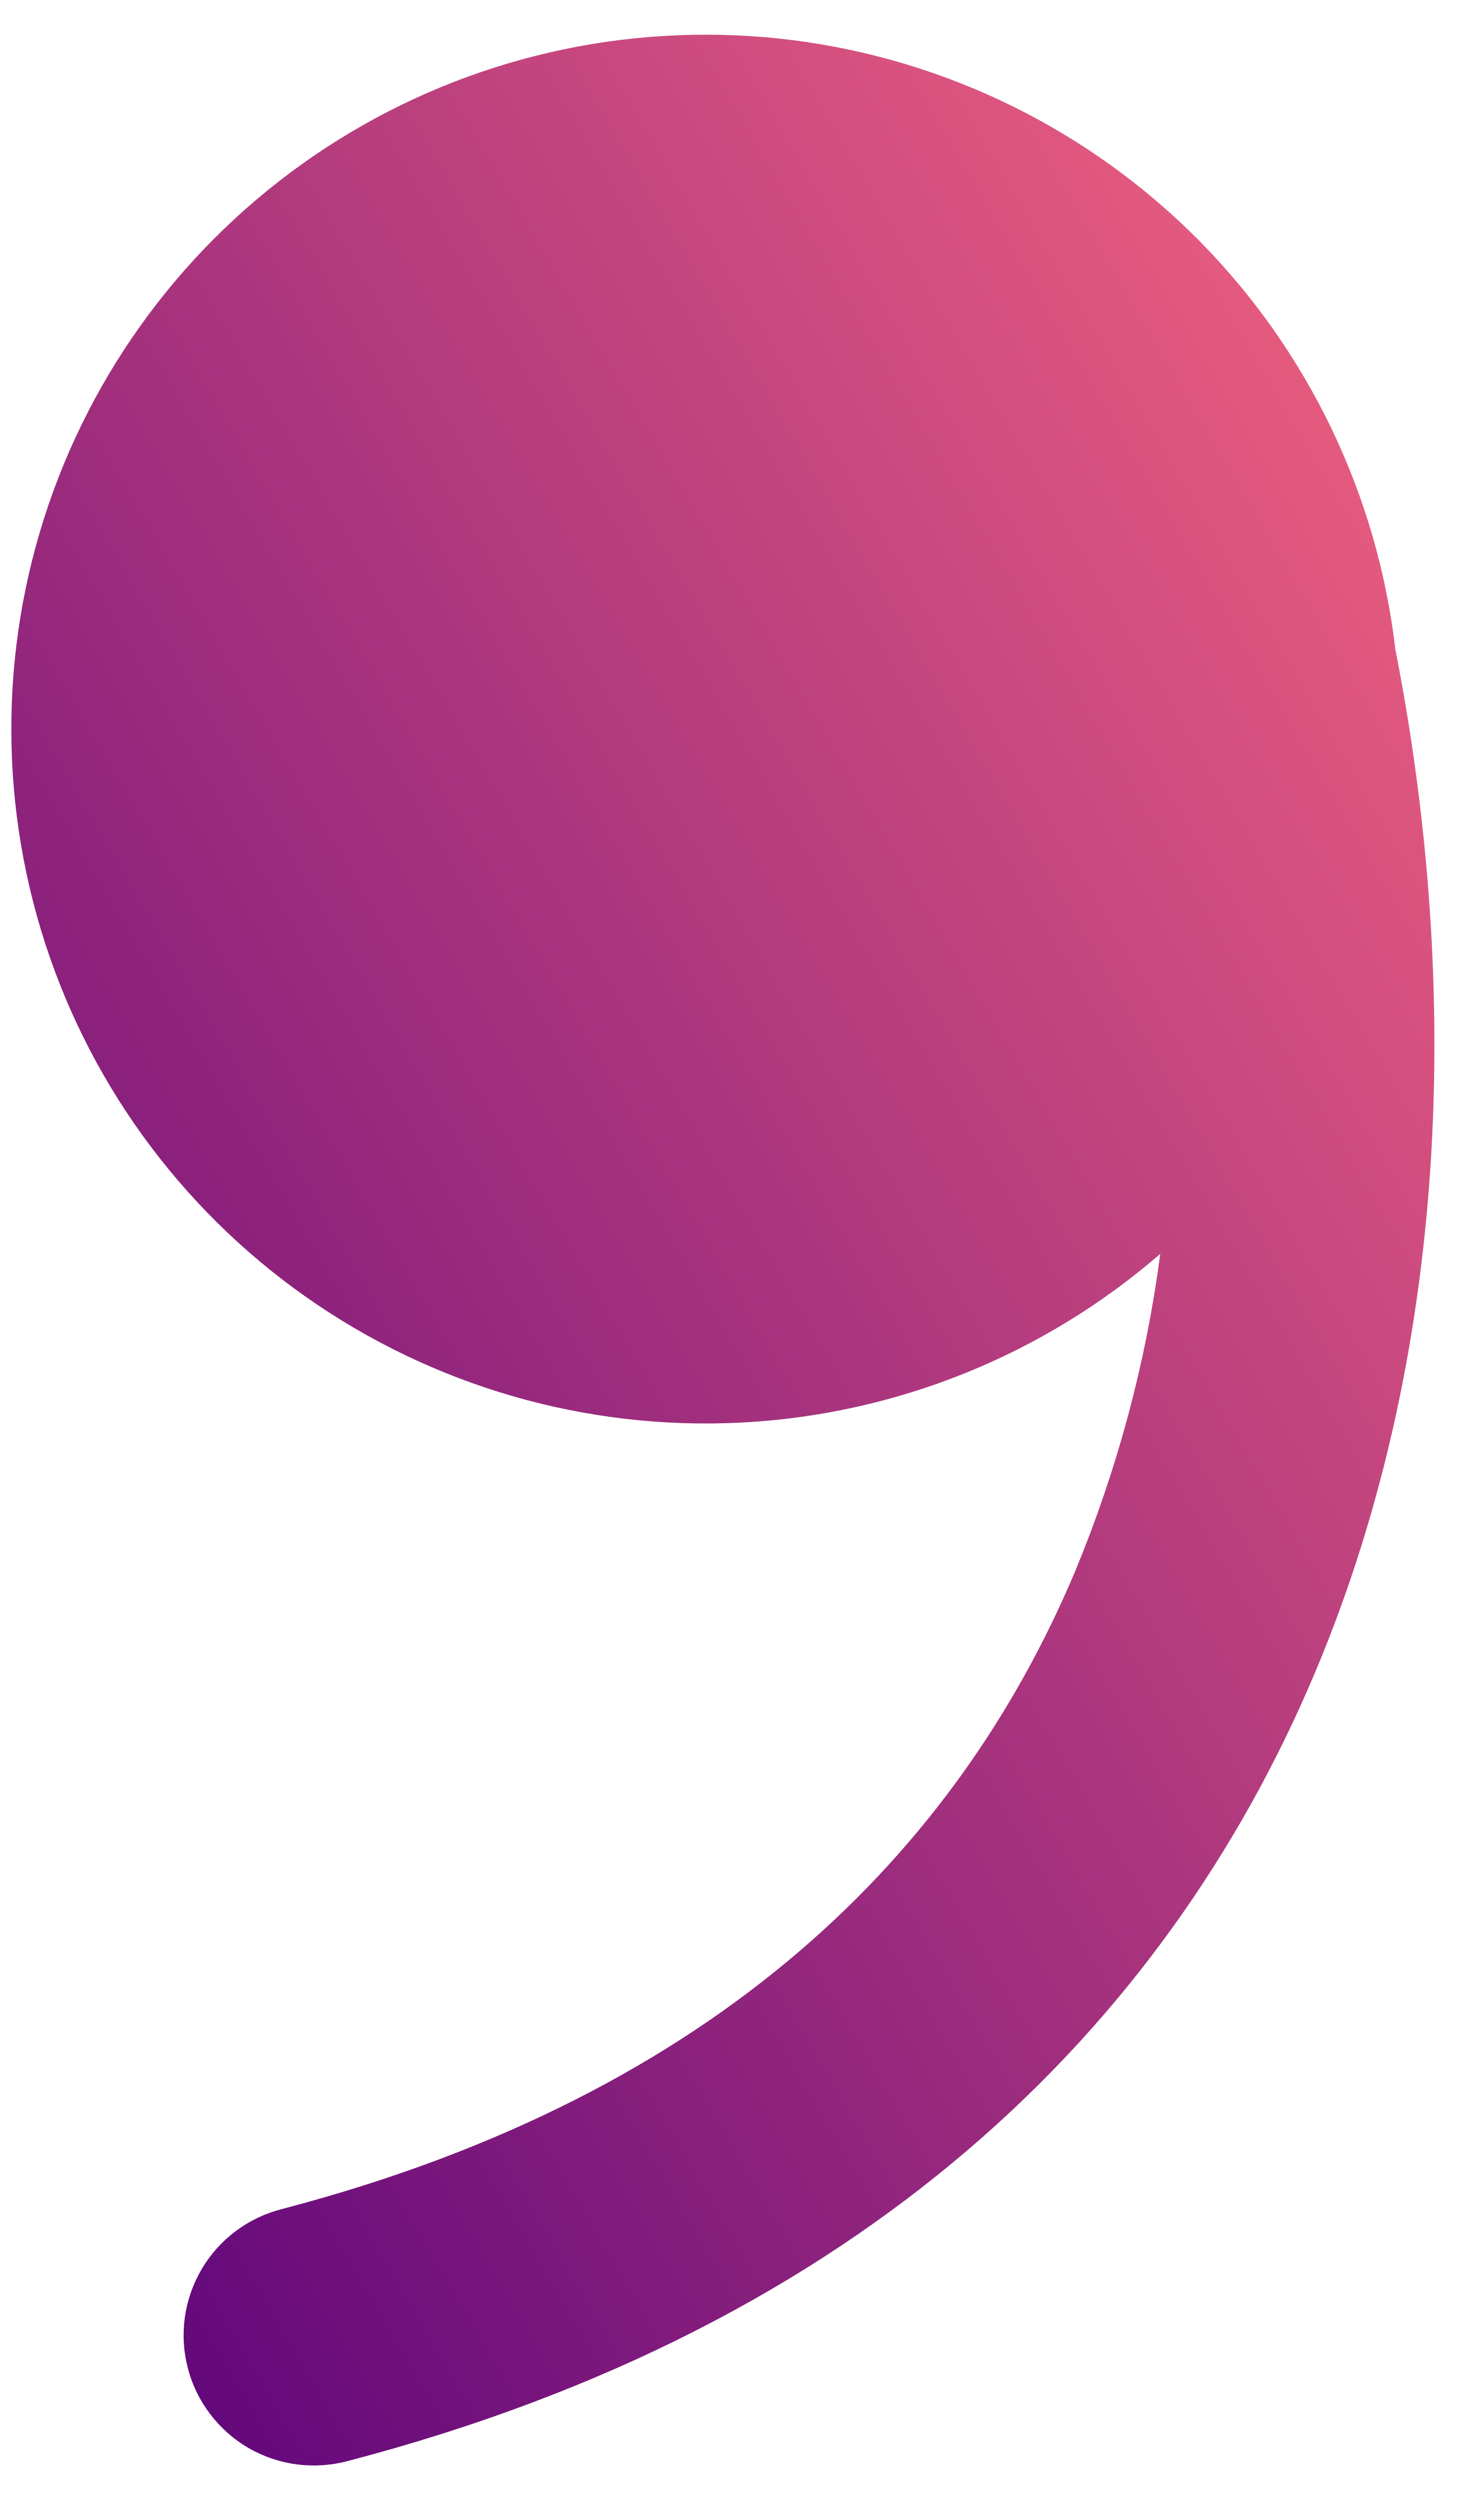 <svg width="14" height="24" viewBox="0 0 14 24" fill="none" xmlns="http://www.w3.org/2000/svg">
<path d="M11.141 12.038C10.015 13.013 8.596 13.584 7.109 13.658C5.622 13.733 4.153 13.307 2.936 12.45C1.718 11.592 0.823 10.352 0.393 8.927C-0.037 7.501 0.022 5.973 0.561 4.585C1.101 3.197 2.089 2.03 3.369 1.269C4.649 0.508 6.147 0.198 7.624 0.387C9.1 0.577 10.471 1.255 11.518 2.314C12.564 3.374 13.226 4.753 13.398 6.232C13.991 9.248 13.984 12.843 12.624 16.065C11.188 19.465 8.289 22.332 3.341 23.627C3.181 23.67 3.015 23.681 2.851 23.66C2.688 23.639 2.53 23.585 2.387 23.503C2.244 23.42 2.119 23.309 2.019 23.178C1.919 23.047 1.845 22.897 1.804 22.737C1.762 22.578 1.752 22.411 1.775 22.247C1.798 22.084 1.853 21.927 1.937 21.784C2.021 21.642 2.132 21.518 2.265 21.419C2.397 21.32 2.547 21.249 2.708 21.208C6.926 20.103 9.194 17.758 10.321 15.092C10.727 14.114 11.003 13.088 11.141 12.038Z" fill="url(#paint0_linear_1_531)"/>
<defs>
<linearGradient id="paint0_linear_1_531" x1="13.773" y1="0.333" x2="-6.579" y2="12.25" gradientUnits="userSpaceOnUse">
<stop stop-color="#F76680"/>
<stop offset="1" stop-color="#57007B"/>
</linearGradient>
</defs>
</svg>
